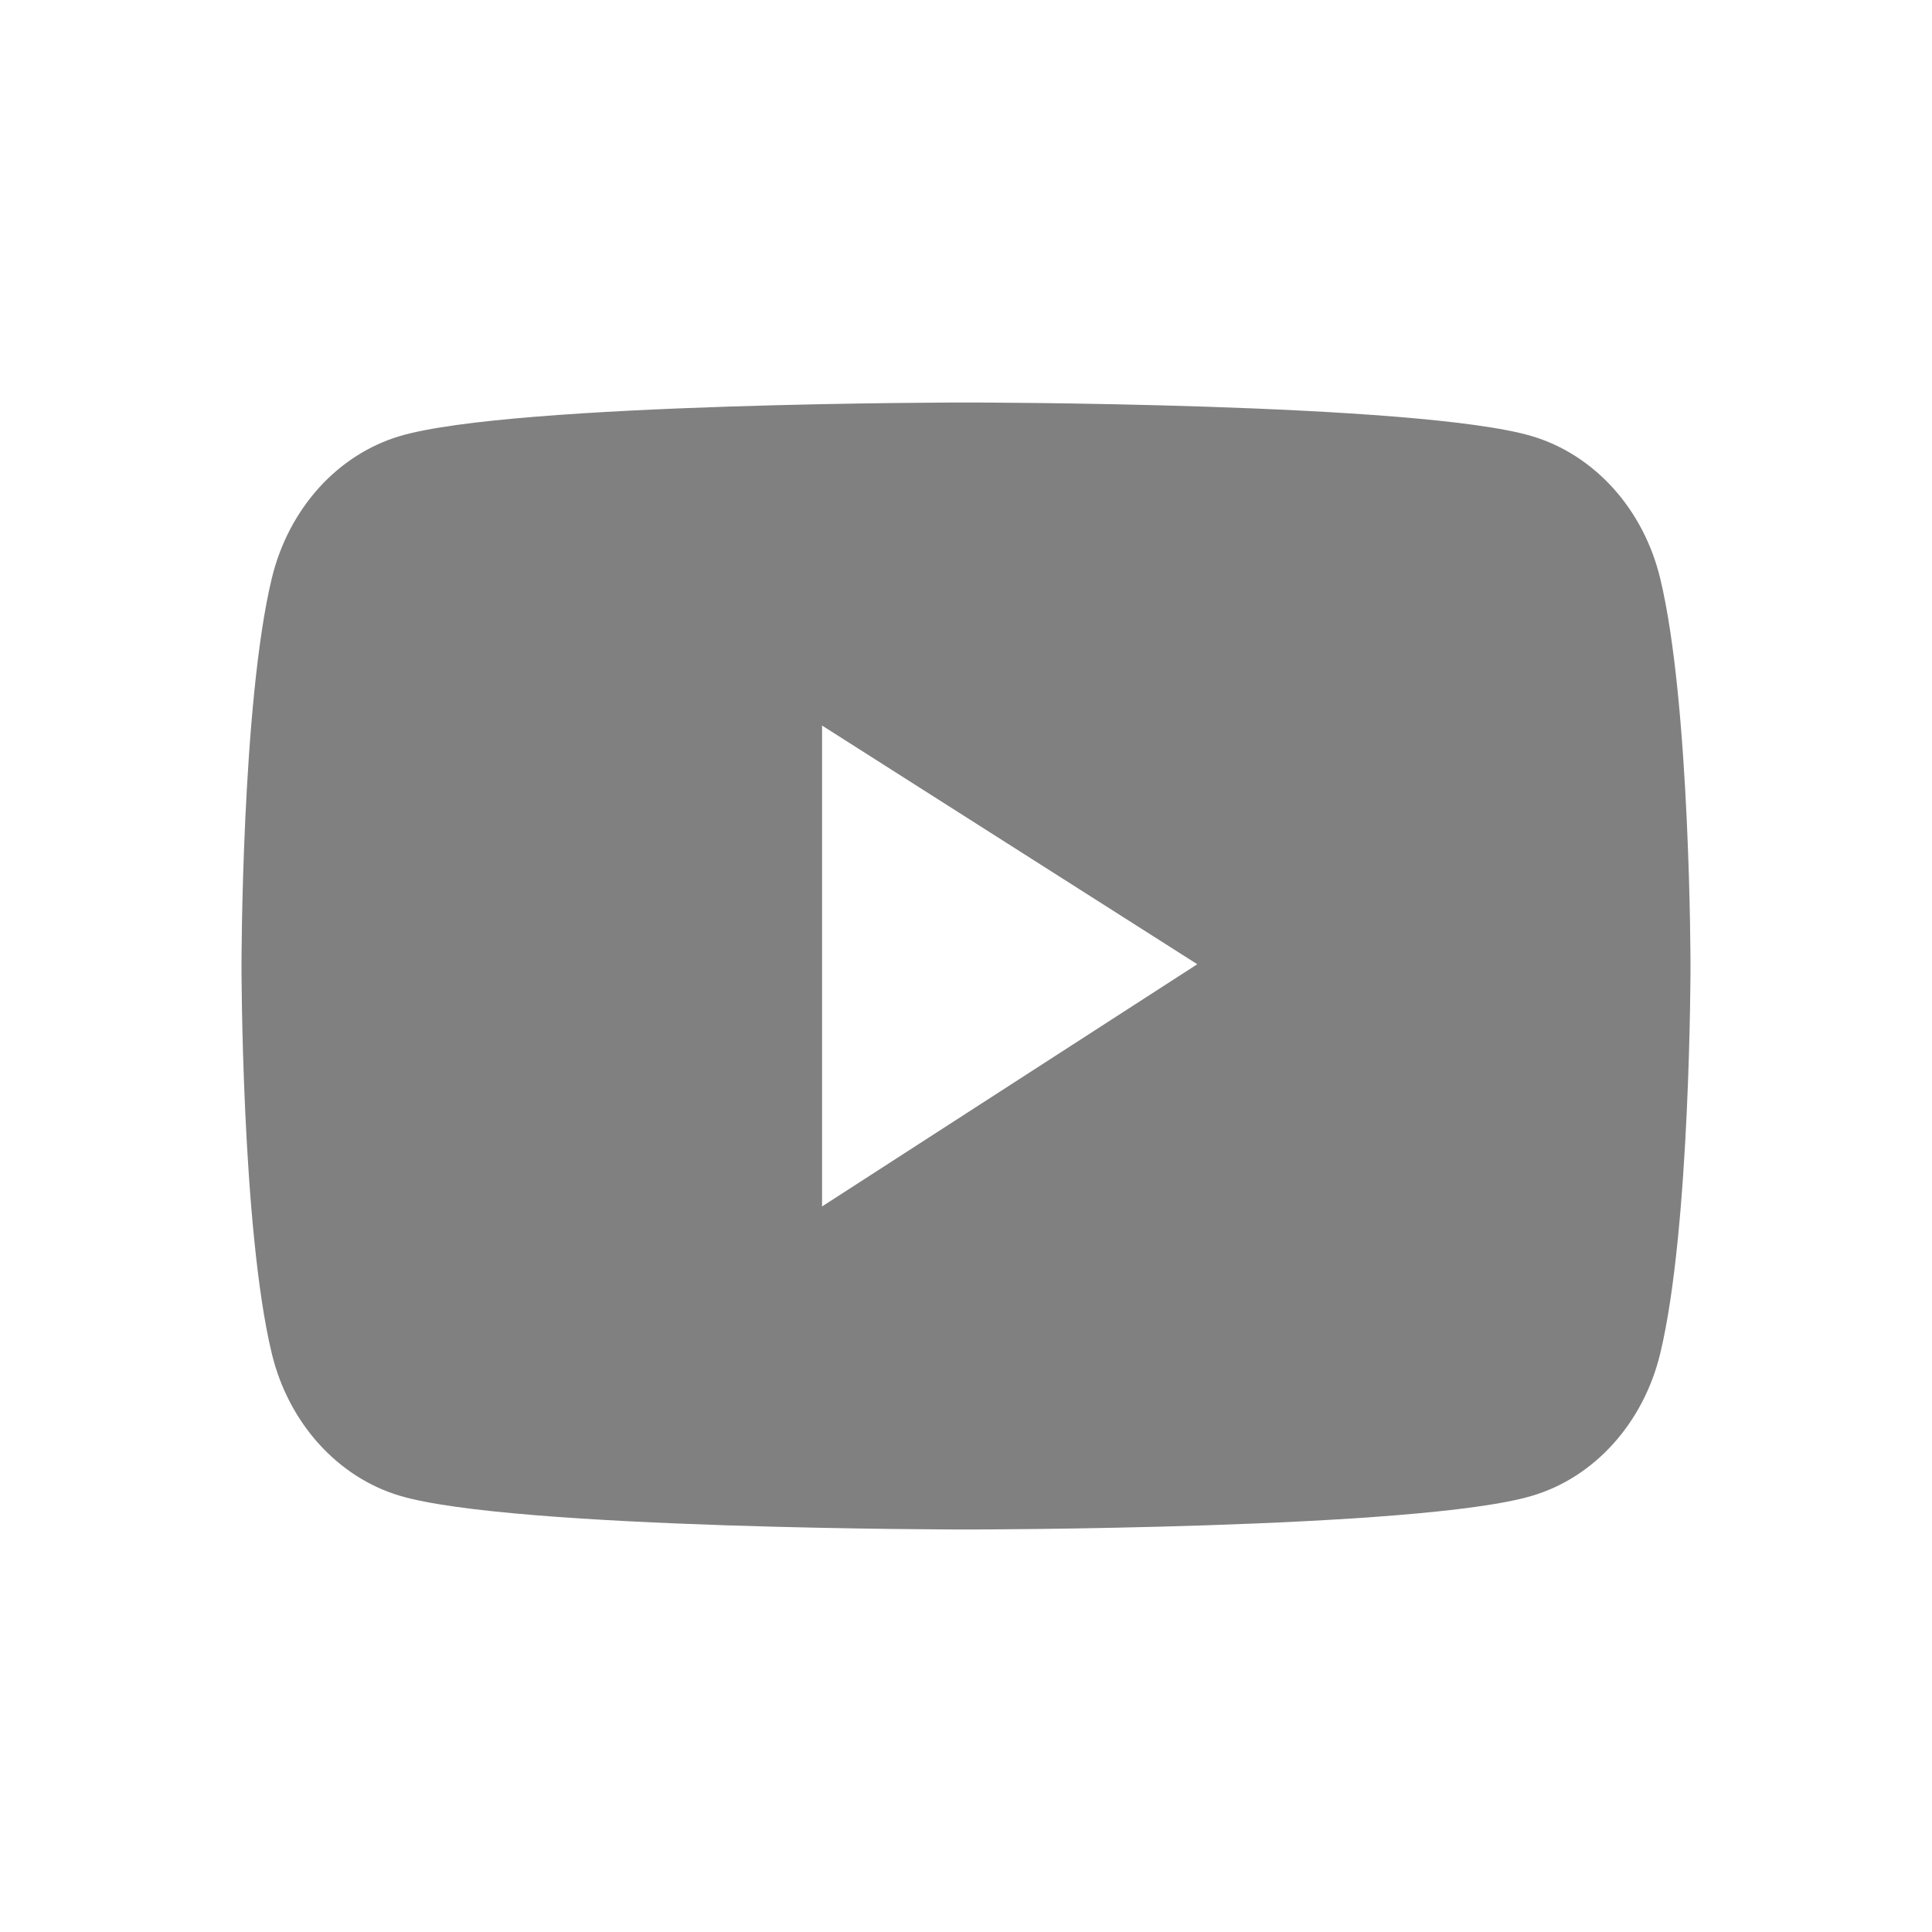 <svg width="24" height="24" viewBox="0 0 24 24" fill="none" xmlns="http://www.w3.org/2000/svg">
<path d="M20.624 7.187C20.522 6.763 20.321 6.377 20.042 6.067C19.762 5.757 19.415 5.533 19.033 5.419C17.629 5 12 5 12 5C12 5 6.371 5 4.967 5.417C4.585 5.531 4.237 5.754 3.958 6.064C3.679 6.375 3.478 6.761 3.376 7.185C3 8.745 3 12 3 12C3 12 3 15.255 3.376 16.813C3.583 17.674 4.193 18.351 4.967 18.581C6.371 19 12 19 12 19C12 19 17.629 19 19.033 18.581C19.809 18.351 20.417 17.674 20.624 16.813C21 15.255 21 12 21 12C21 12 21 8.745 20.624 7.187ZM10.212 14.987V9.013L14.873 11.978L10.212 14.987Z" fill="#808080"/>
</svg>
